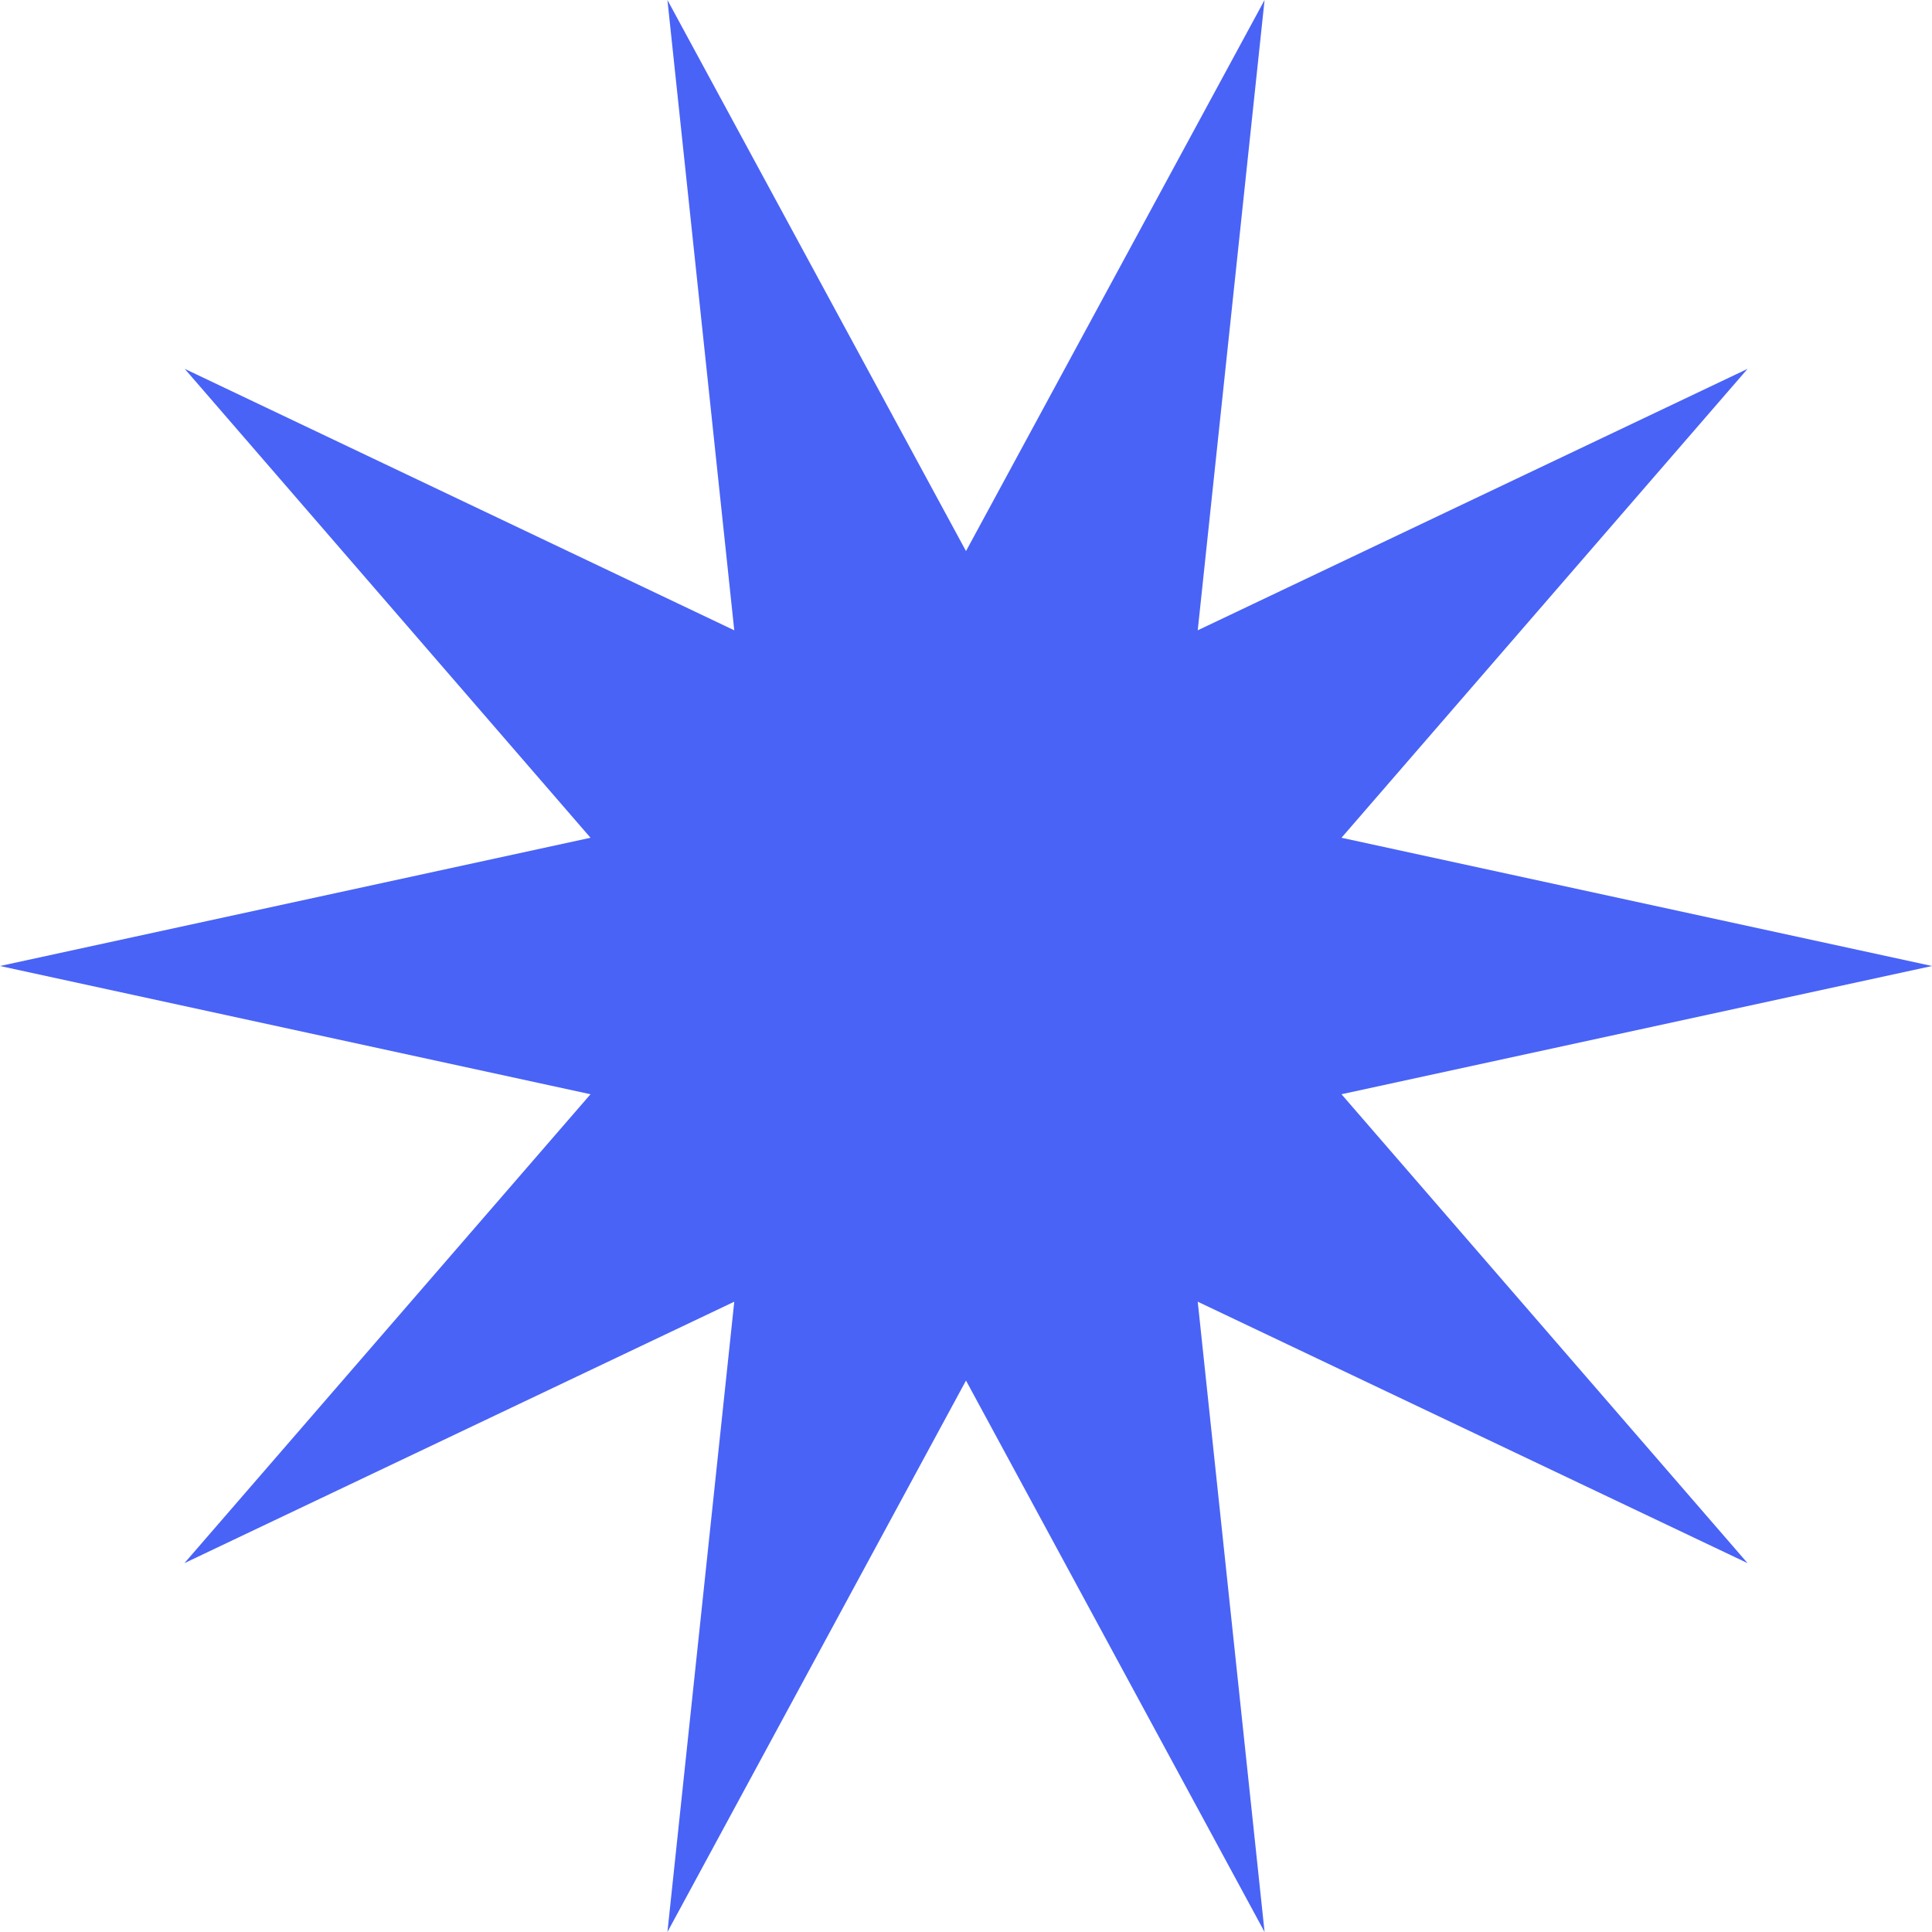 <?xml version="1.0" encoding="UTF-8"?> <svg xmlns="http://www.w3.org/2000/svg" width="37" height="37" viewBox="0 0 37 37" fill="none"><path d="M0 18.5L11.309 16.044L3.538 7.064L14.062 12.071L12.782 0L18.5 10.554L24.218 0L22.938 12.071L33.468 7.064L25.691 16.044L37 18.5L25.691 20.956L33.468 29.936L22.938 24.929L24.218 37L18.5 26.439L12.782 37L14.062 24.929L3.532 29.936L11.309 20.956L0 18.5Z" fill="#4963F6"></path></svg> 